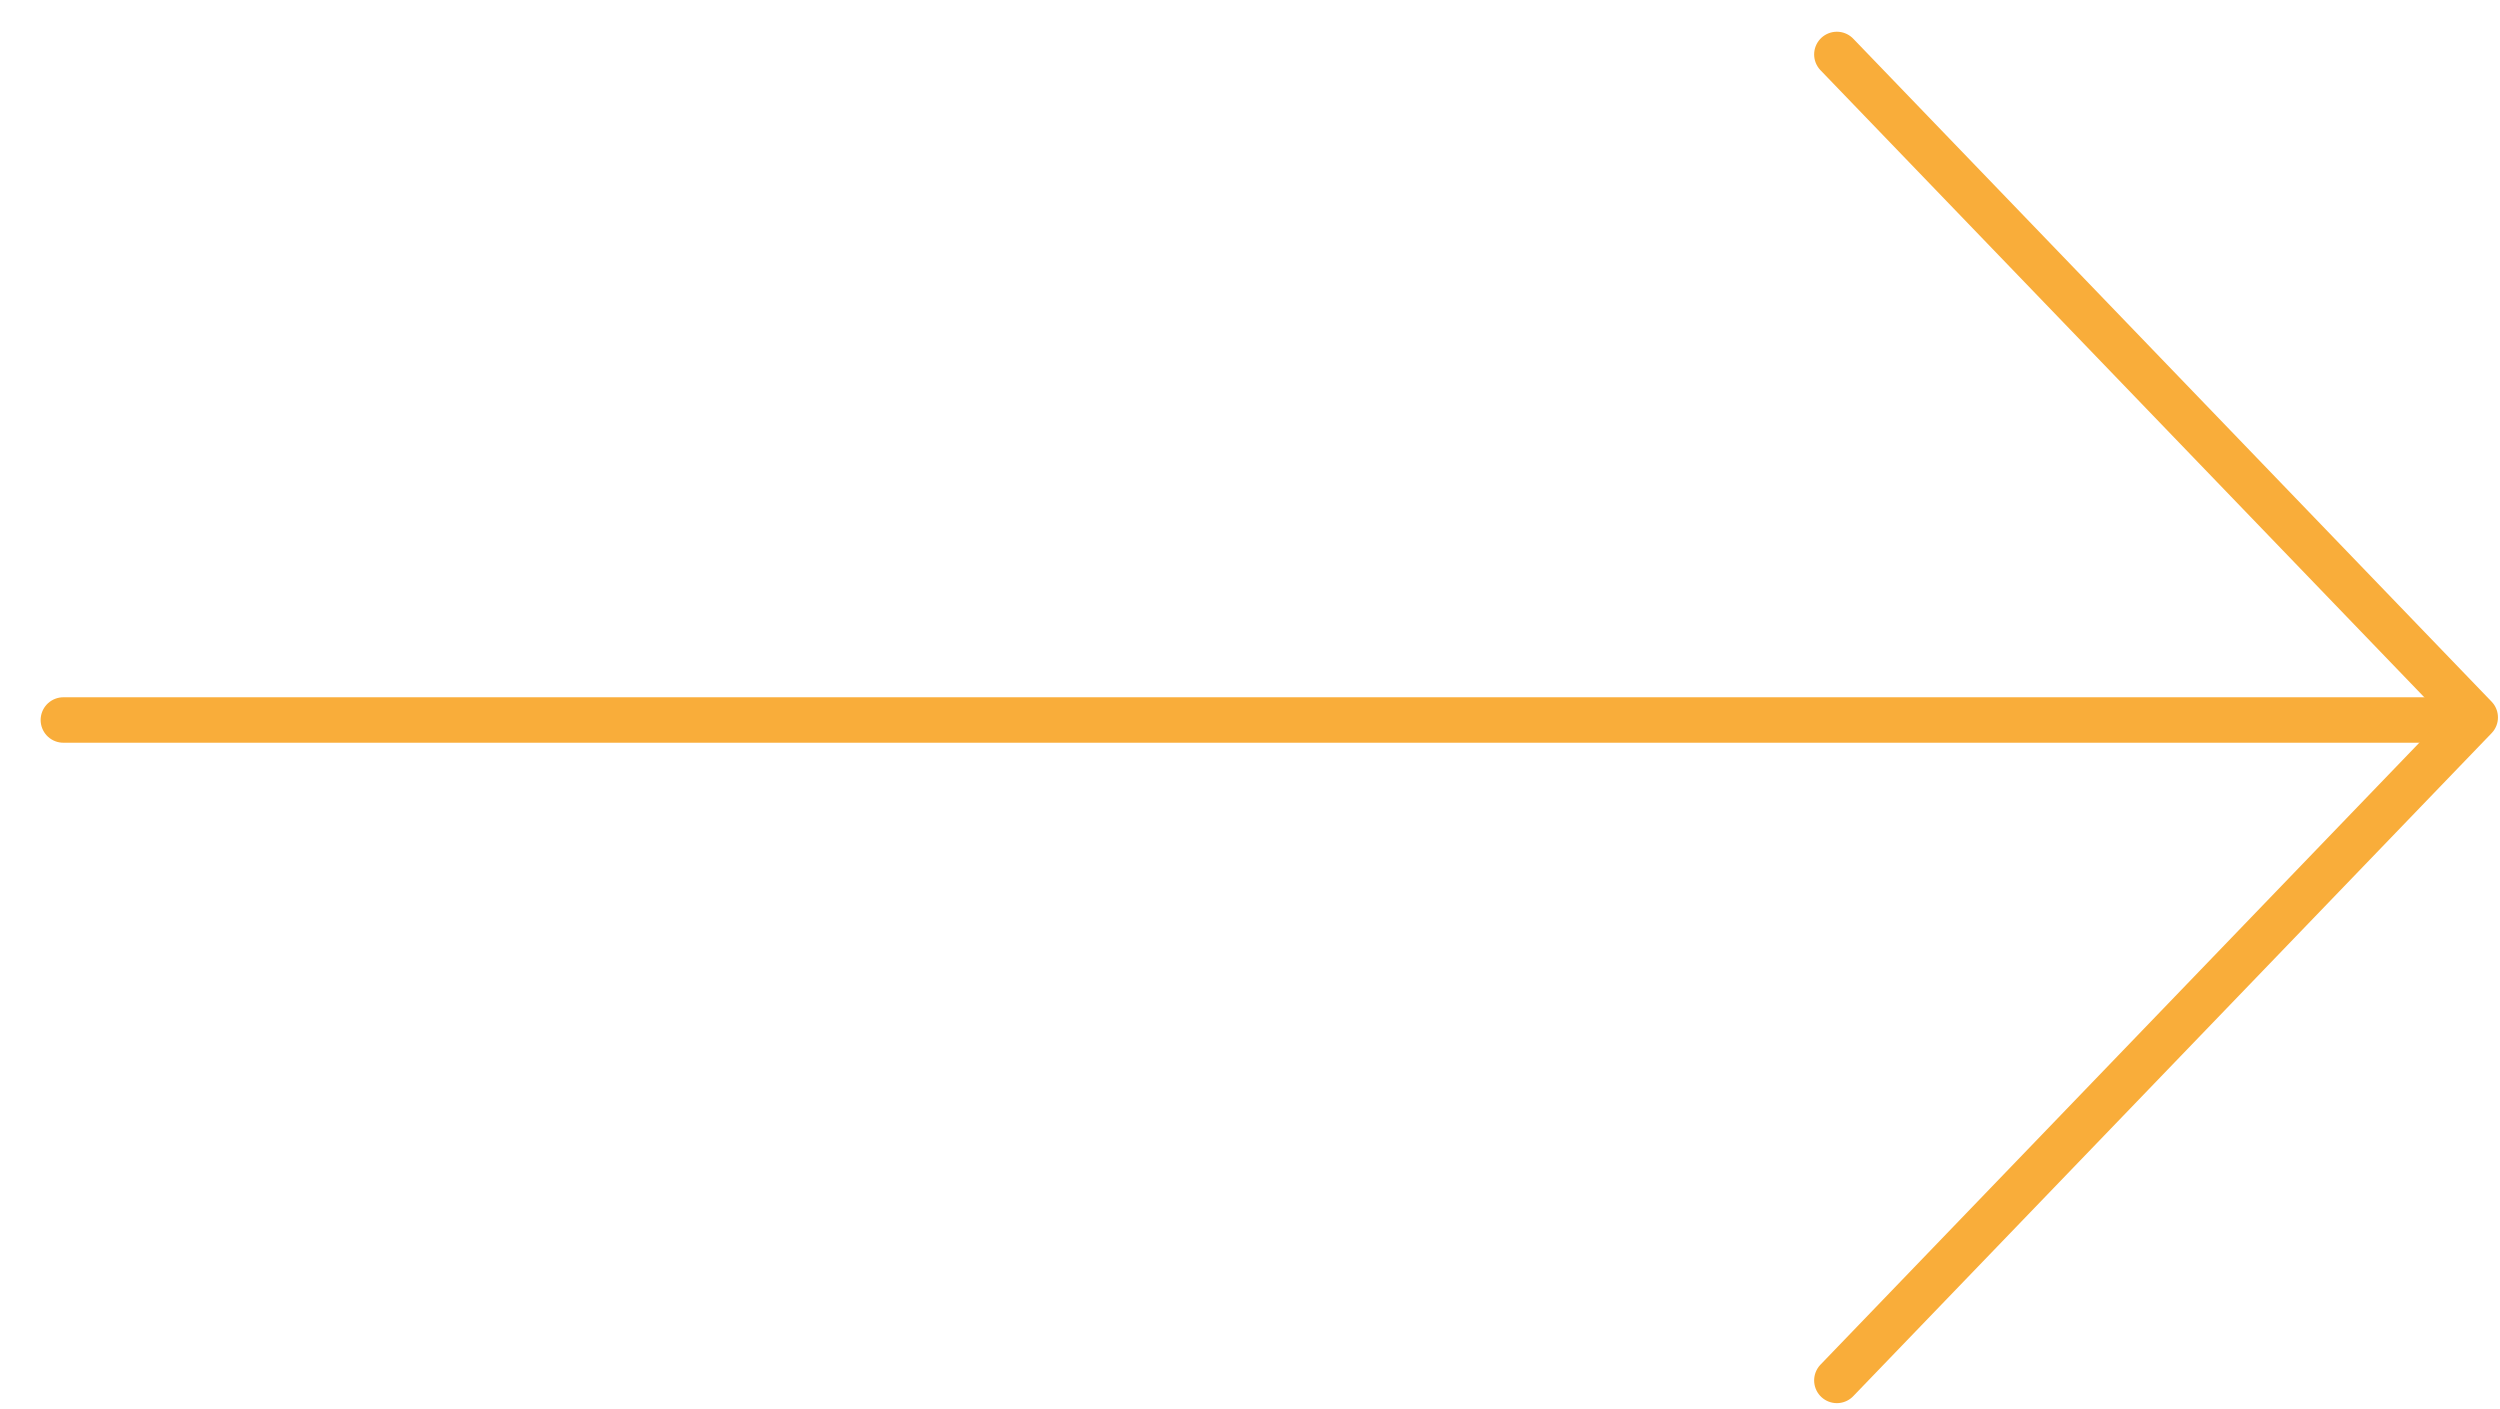 <svg width="55" height="31" viewBox="0 0 55 31" fill="none" xmlns="http://www.w3.org/2000/svg">
<path d="M53.407 15.84L1.394 15.84" stroke="#F9AD3A" stroke-linecap="round" stroke-linejoin="round"/>
<path d="M40.411 1.198L54.455 15.783L40.411 30.369" stroke="#F9AD3A" stroke-linecap="round" stroke-linejoin="round"/>
</svg>
